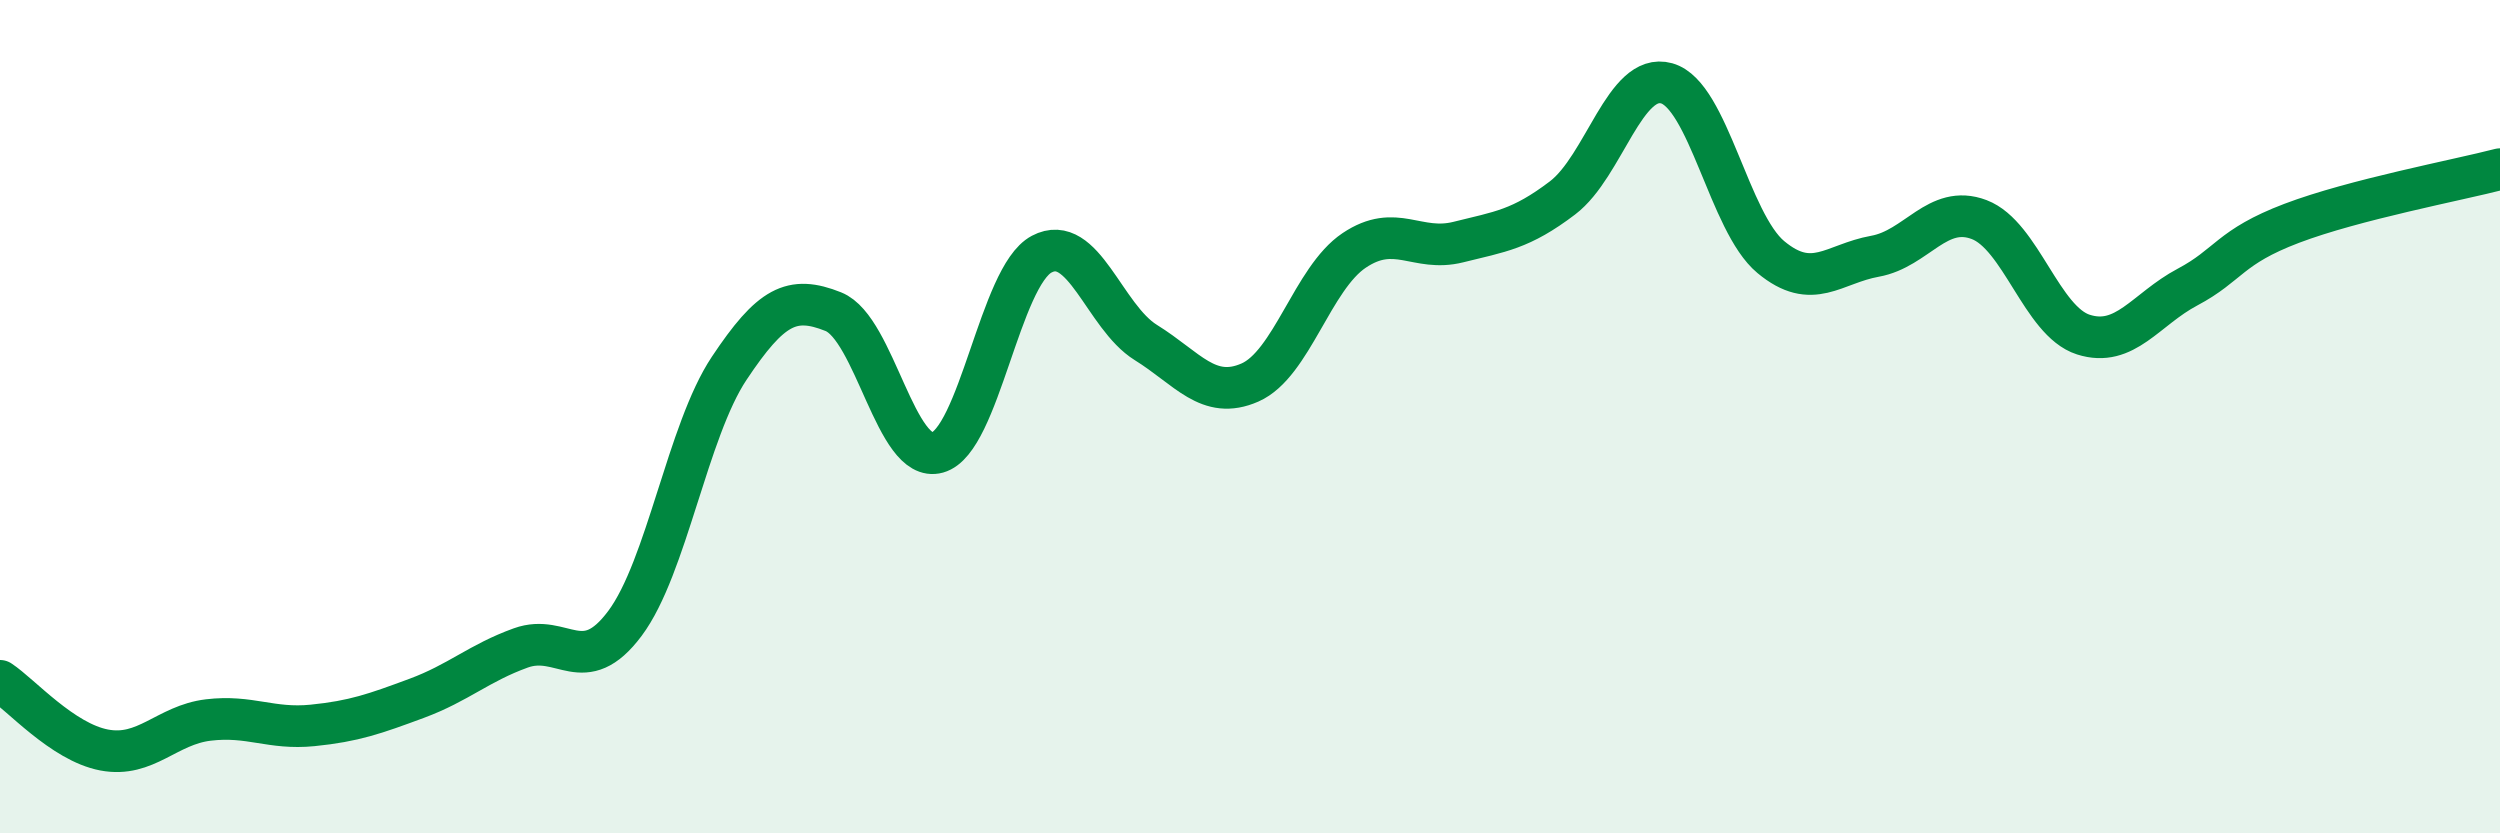 
    <svg width="60" height="20" viewBox="0 0 60 20" xmlns="http://www.w3.org/2000/svg">
      <path
        d="M 0,16.34 C 0.5,16.67 1.5,17.81 2.5,18 C 3.5,18.19 4,17.4 5,17.28 C 6,17.16 6.5,17.51 7.5,17.41 C 8.5,17.31 9,17.13 10,16.76 C 11,16.39 11.5,15.91 12.5,15.55 C 13.5,15.19 14,16.3 15,14.96 C 16,13.62 16.5,10.34 17.5,8.84 C 18.5,7.34 19,7.08 20,7.48 C 21,7.88 21.5,11.14 22.5,10.86 C 23.5,10.58 24,6.63 25,6.1 C 26,5.57 26.5,7.6 27.5,8.22 C 28.5,8.84 29,9.62 30,9.18 C 31,8.74 31.5,6.68 32.5,6.01 C 33.5,5.34 34,6.06 35,5.81 C 36,5.56 36.5,5.51 37.5,4.75 C 38.5,3.99 39,1.72 40,2 C 41,2.28 41.5,5.34 42.5,6.17 C 43.5,7 44,6.33 45,6.15 C 46,5.97 46.5,4.89 47.5,5.27 C 48.5,5.65 49,7.71 50,8.03 C 51,8.35 51.5,7.42 52.5,6.89 C 53.5,6.36 53.5,5.93 55,5.36 C 56.5,4.79 59,4.32 60,4.06L60 20L0 20Z"
        fill="#008740"
        opacity="0.1"
        stroke-linecap="round"
        stroke-linejoin="round"
      />
      <path
        d="M 0,16.34 C 0.5,16.67 1.5,17.81 2.5,18 C 3.5,18.19 4,17.4 5,17.28 C 6,17.16 6.5,17.51 7.5,17.41 C 8.5,17.31 9,17.13 10,16.76 C 11,16.39 11.5,15.91 12.5,15.55 C 13.5,15.19 14,16.3 15,14.96 C 16,13.62 16.5,10.34 17.5,8.84 C 18.5,7.34 19,7.08 20,7.48 C 21,7.88 21.5,11.14 22.5,10.86 C 23.5,10.58 24,6.63 25,6.1 C 26,5.57 26.5,7.6 27.5,8.22 C 28.5,8.84 29,9.62 30,9.18 C 31,8.74 31.5,6.68 32.5,6.01 C 33.5,5.34 34,6.06 35,5.81 C 36,5.56 36.5,5.51 37.5,4.75 C 38.5,3.99 39,1.72 40,2 C 41,2.28 41.5,5.34 42.5,6.17 C 43.5,7 44,6.33 45,6.15 C 46,5.97 46.5,4.89 47.5,5.27 C 48.5,5.65 49,7.71 50,8.03 C 51,8.35 51.5,7.42 52.5,6.89 C 53.5,6.36 53.5,5.93 55,5.36 C 56.5,4.79 59,4.32 60,4.06"
        stroke="#008740"
        stroke-width="1"
        fill="none"
        stroke-linecap="round"
        stroke-linejoin="round"
      />
    </svg>
  